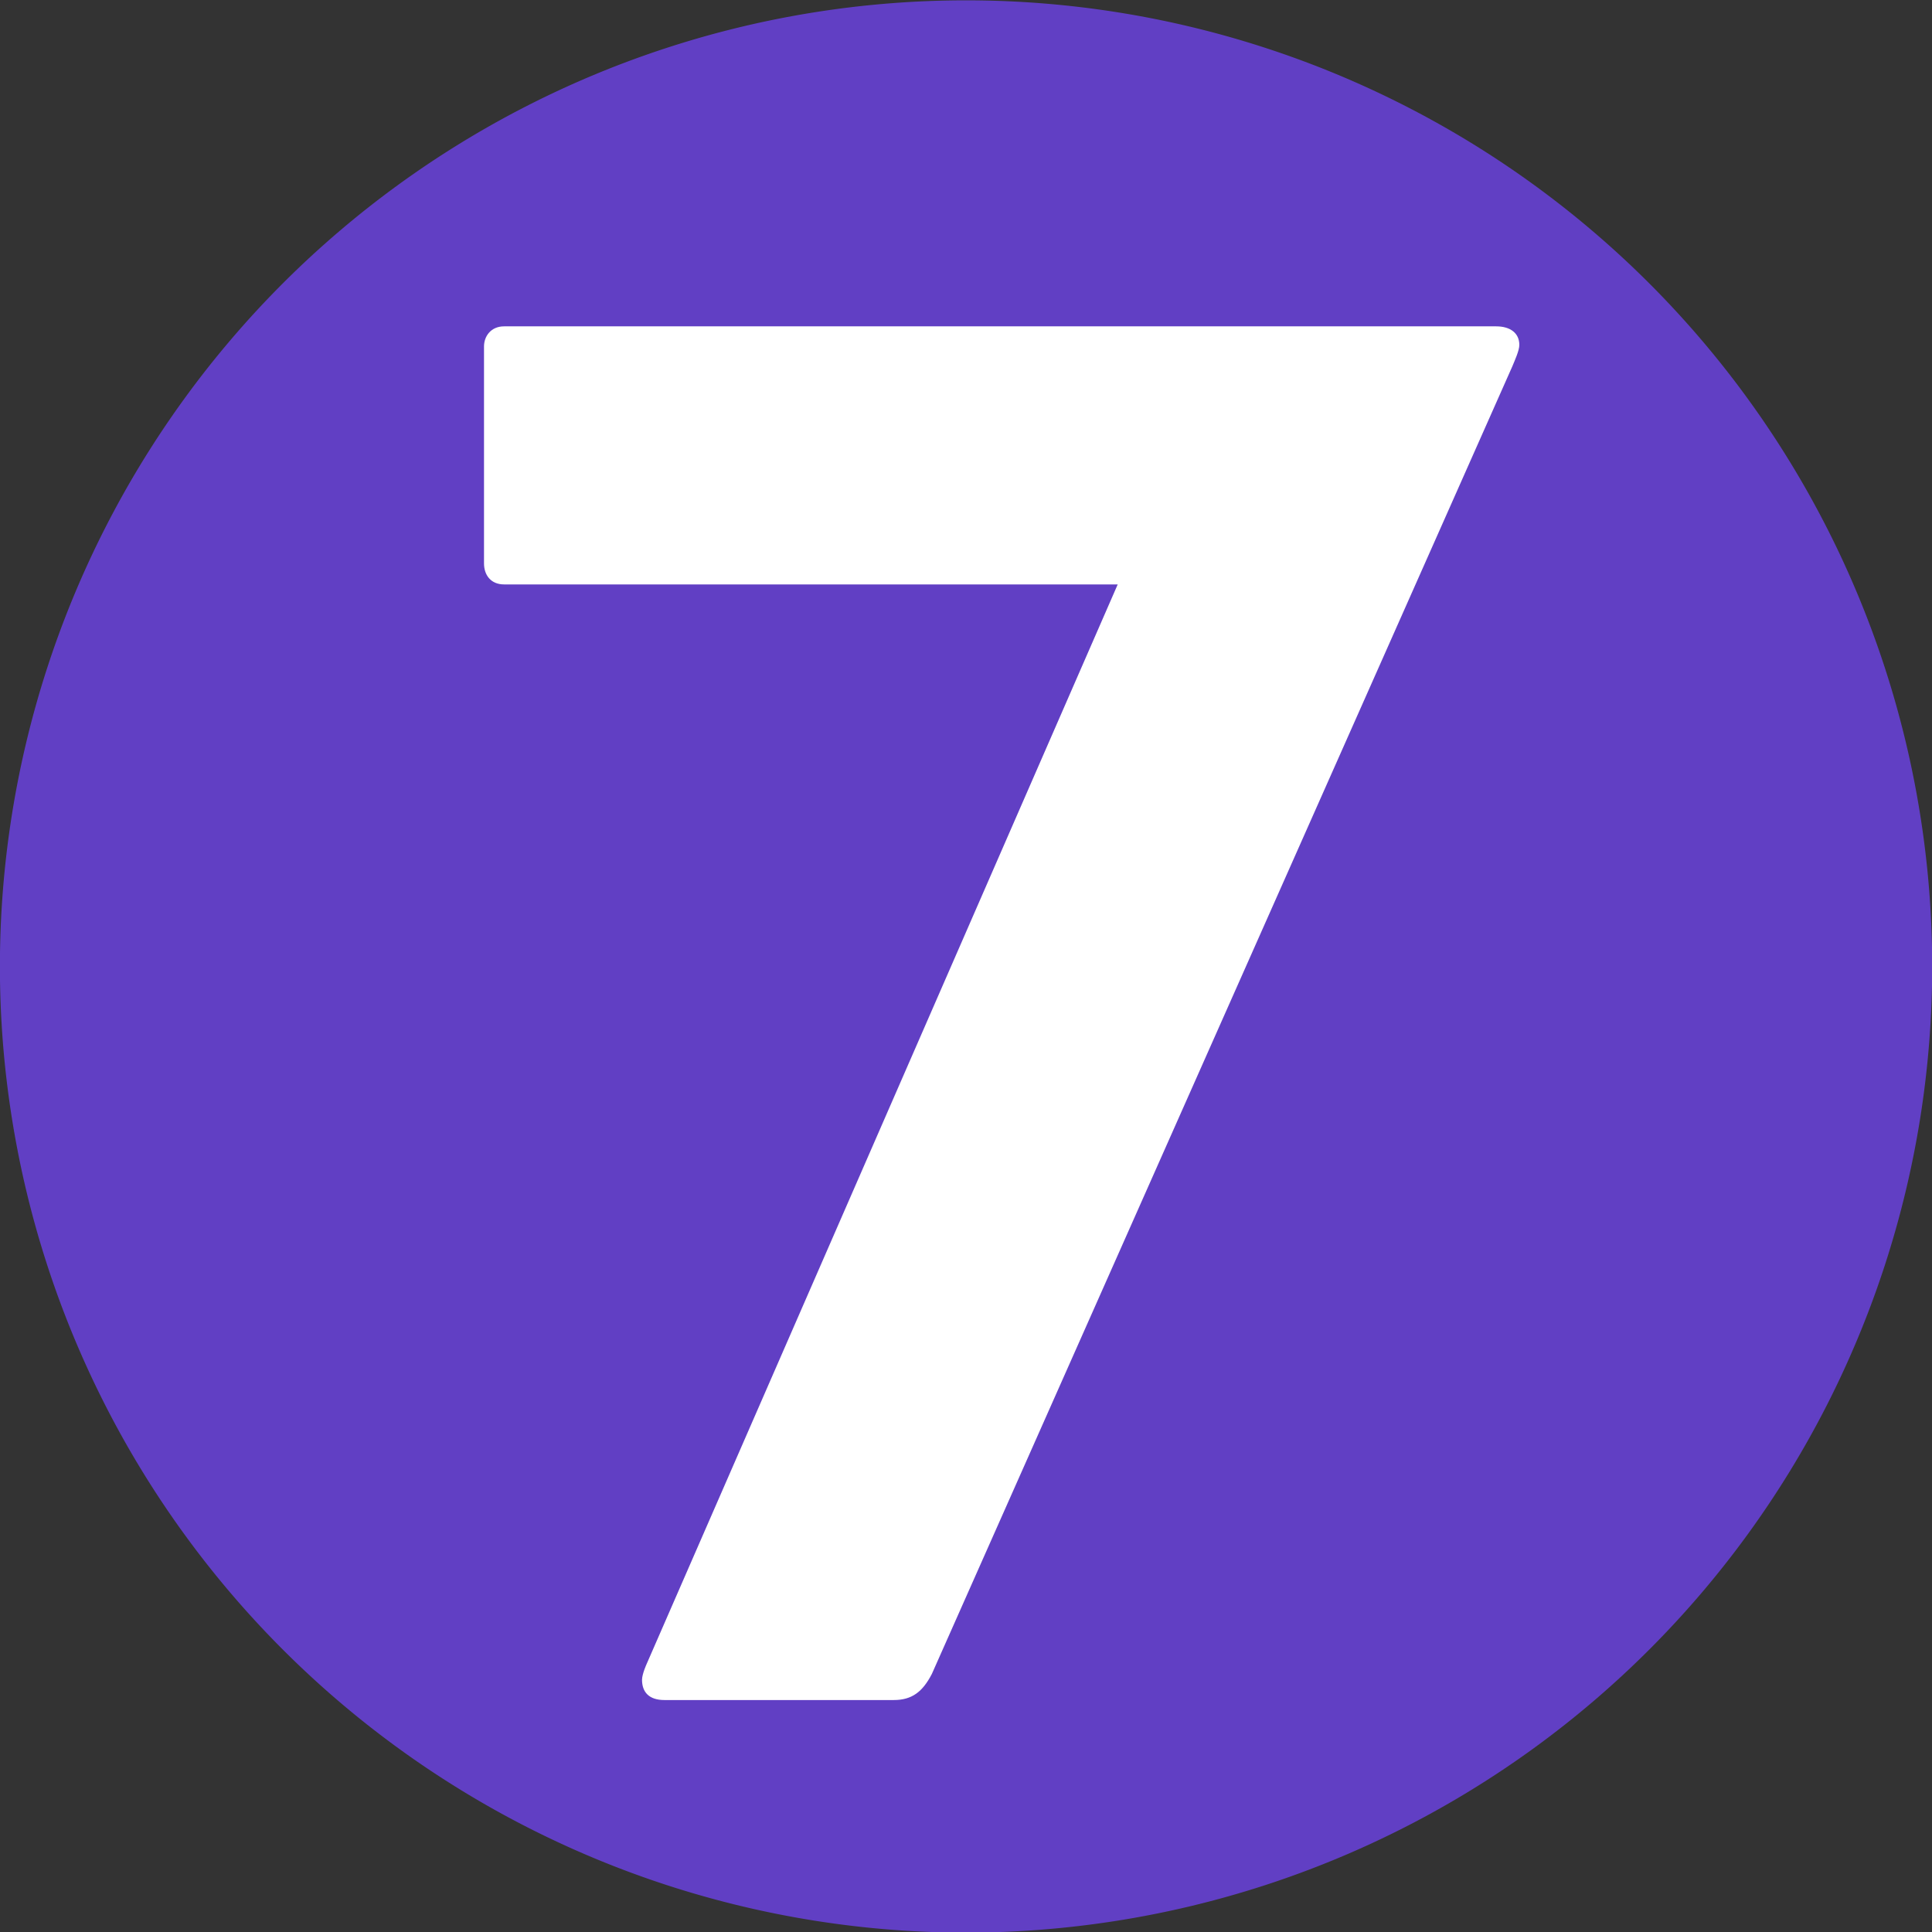 <?xml version="1.0" encoding="UTF-8" standalone="no"?>
<svg xmlns="http://www.w3.org/2000/svg" id="Layer_1" width="100%" height="100%" data-name="Layer 1" version="1.1" viewBox="0 0 1000 1000">
  <rect x="0" y="0" width="1000" height="1000" fill="#333333" stroke="none"/>
  <defs id="defs3">
    <style id="style5">
      .cls-1{fill:#613fc4}.cls-2{fill:#fff}
    </style>
  </defs>
  <path id="path3007" fill="#613fc4" fill-opacity="1" stroke="none" d="M487.528 1267.947a362.896 362.896 0 1 1-725.793 0 362.896 362.896 0 1 1 725.793 0z" transform="translate(328.283 -1246.983) scale(1.378)"/>
  <path id="path3005" fill="#fff" stroke="none" d="M343.924 879.938c-8.059 0-11.611-4.147-11.611-10.518.056-3.091 2.406-8.193 2.406-8.193l243.806-558.732H260.915c-6.905 0-10.395-4.885-10.395-10.915V179.314c0-5.22 3.551-10.395 10.395-10.395h513.514c7.172 0 11.97 3.41 11.97 9.605 0 2.857-2.216 7.709-3.654 11.185L482.328 866.424c-4.83 9.352-10.38 13.514-19.751 13.514z"/>
</svg>